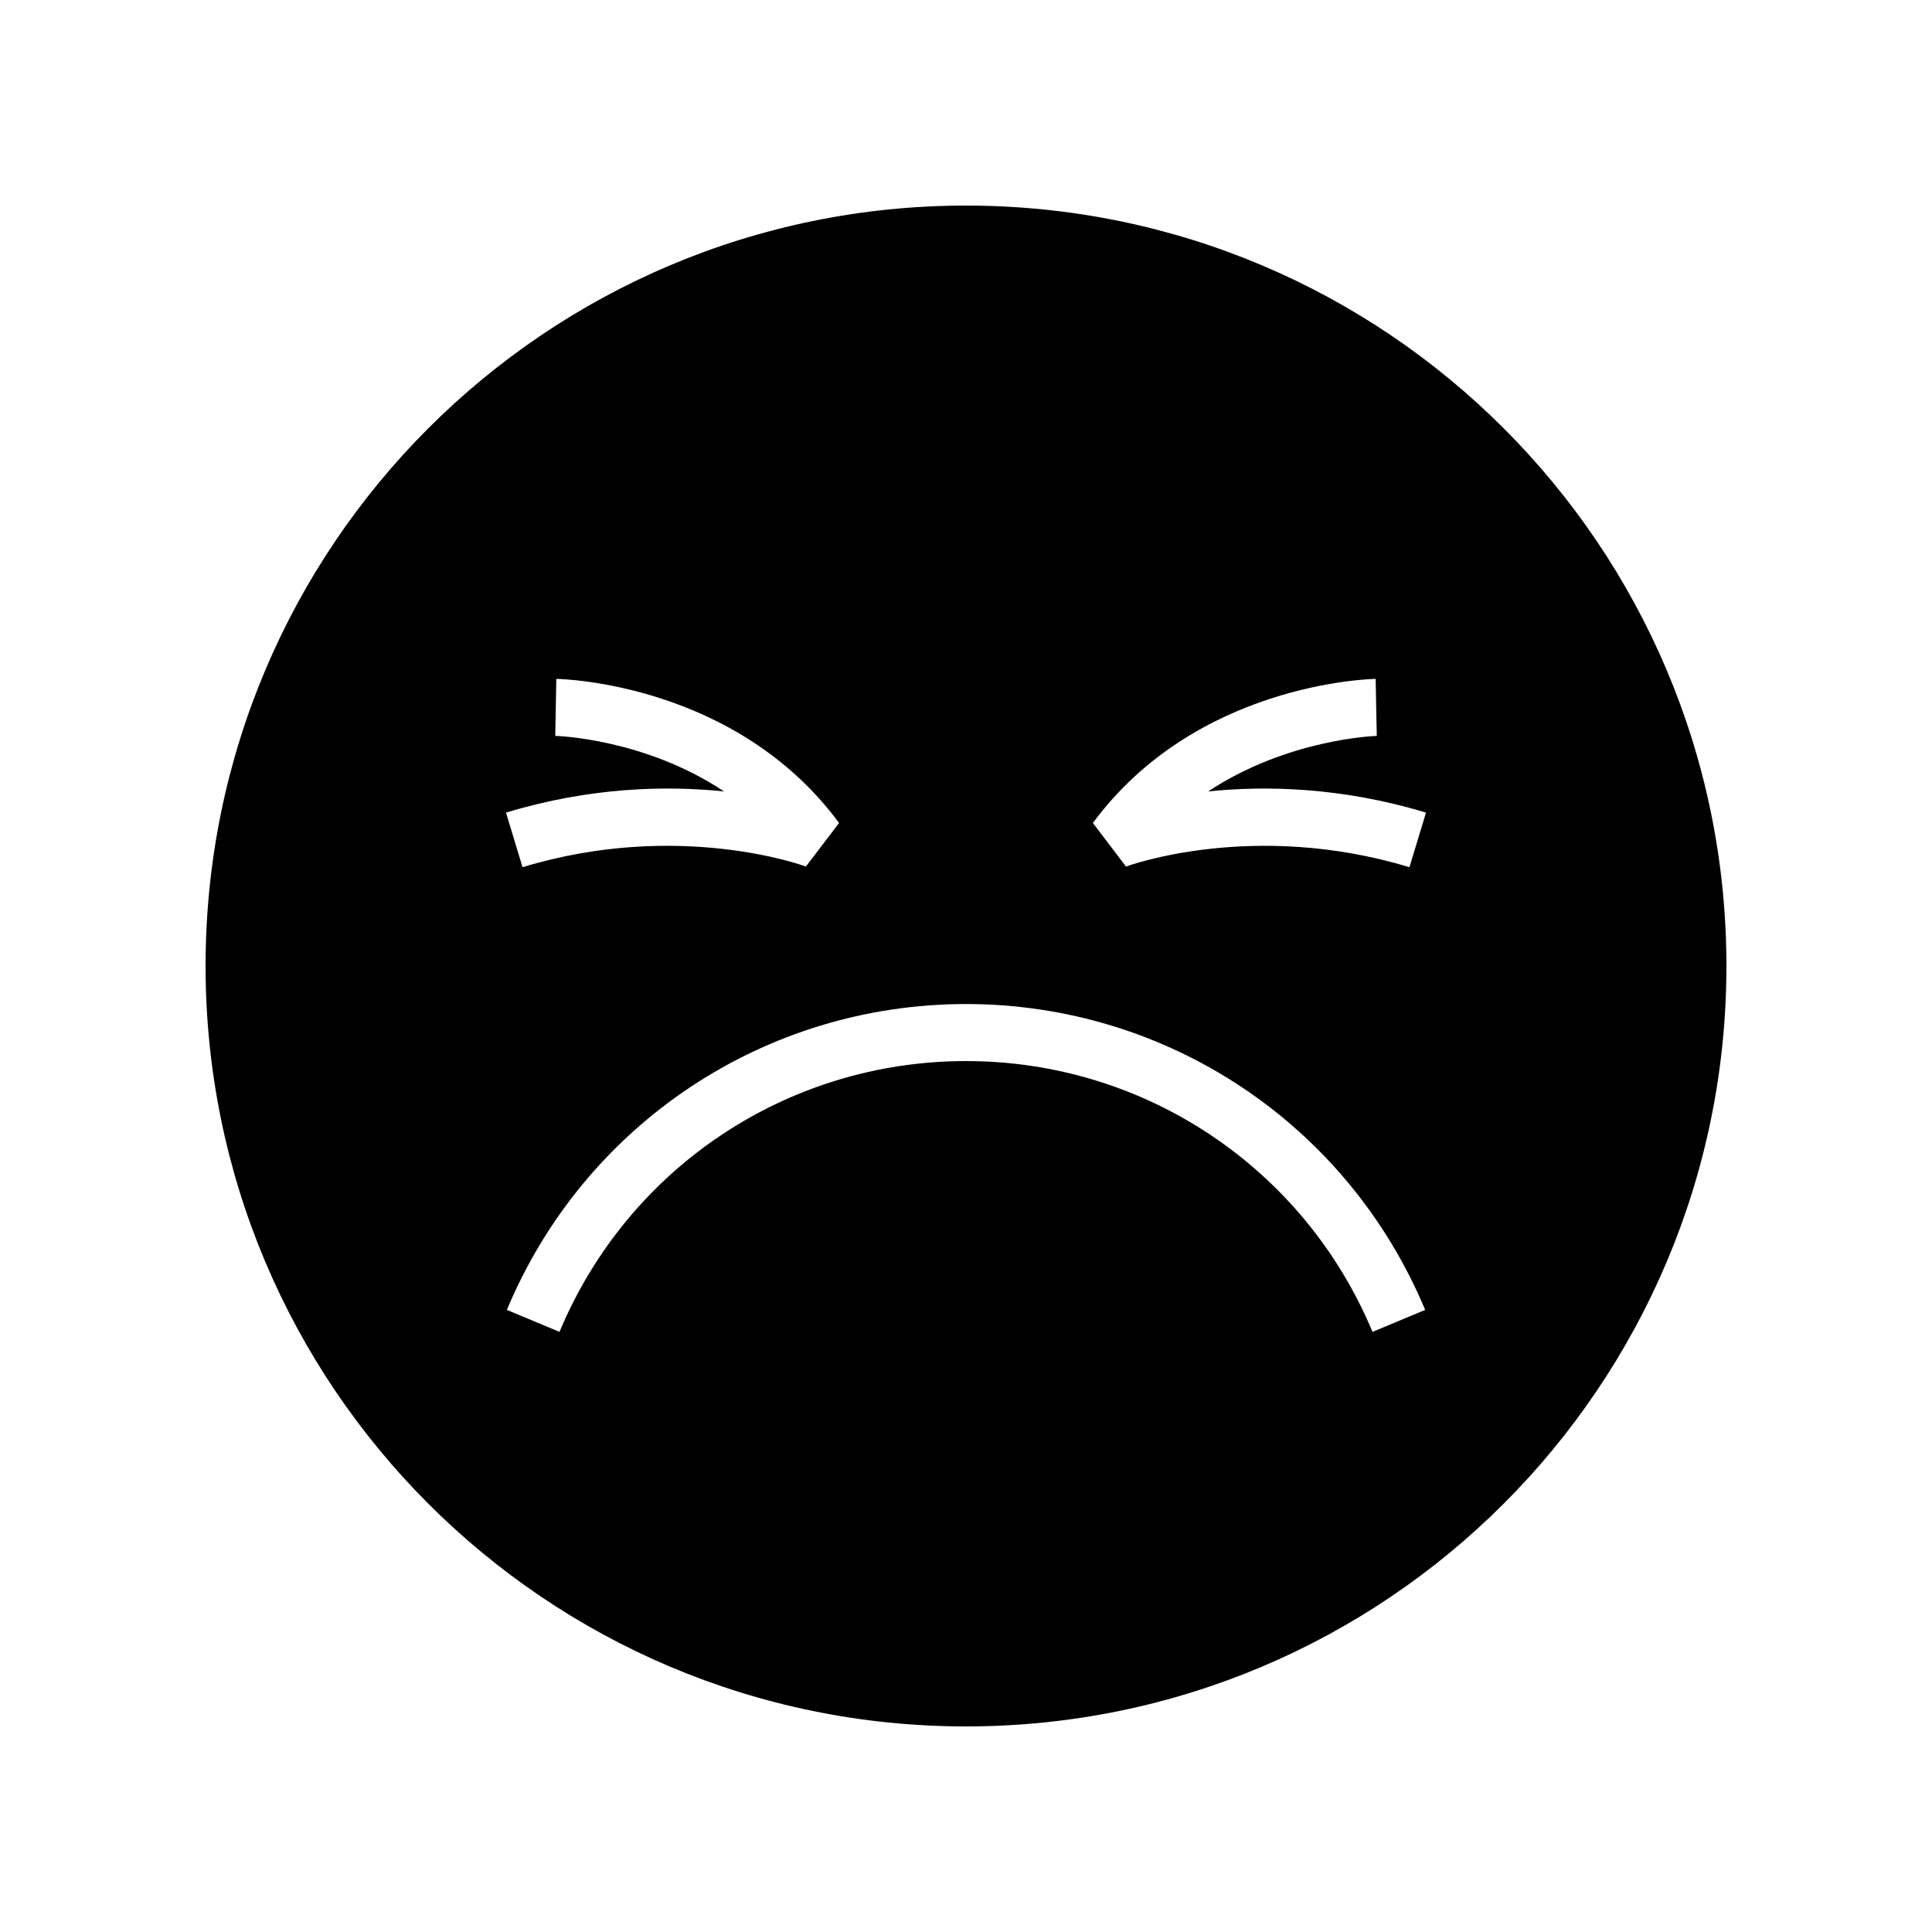 <?xml version="1.0" encoding="UTF-8"?>
<!-- Uploaded to: ICON Repo, www.iconrepo.com, Generator: ICON Repo Mixer Tools -->
<svg fill="#000000" width="800px" height="800px" version="1.1" viewBox="144 144 512 512" xmlns="http://www.w3.org/2000/svg">
 <path d="m400 198.48c-111.3 0-201.52 90.227-201.52 201.52s90.227 201.52 201.52 201.52 201.52-90.227 201.52-201.52c0-111.3-90.227-201.52-201.52-201.52zm-108.85 140.54 0.277-15.109c1.934 0.035 47.684 1.289 74.938 38.184l-8.789 11.543c-0.316-0.117-33.641-12.41-75.098 0.176l-4.387-14.465c22.527-6.836 42.754-7.172 57.797-5.609-21.168-14.078-44.434-14.711-44.738-14.719zm216.58 157.94c-18.211-43.594-60.5-71.766-107.73-71.766s-89.523 28.168-107.73 71.766l-13.949-5.824c20.57-49.238 68.336-81.055 121.68-81.055s101.11 31.816 121.68 81.055zm9.785-123.14c-41.461-12.594-74.785-0.301-75.113-0.172l-8.773-11.551c27.254-36.895 73.004-38.148 74.938-38.184l0.137 7.555 0.156 7.555c-0.305 0.008-23.566 0.742-44.684 14.711 15.055-1.551 35.23-1.203 57.727 5.617z"/>
</svg>